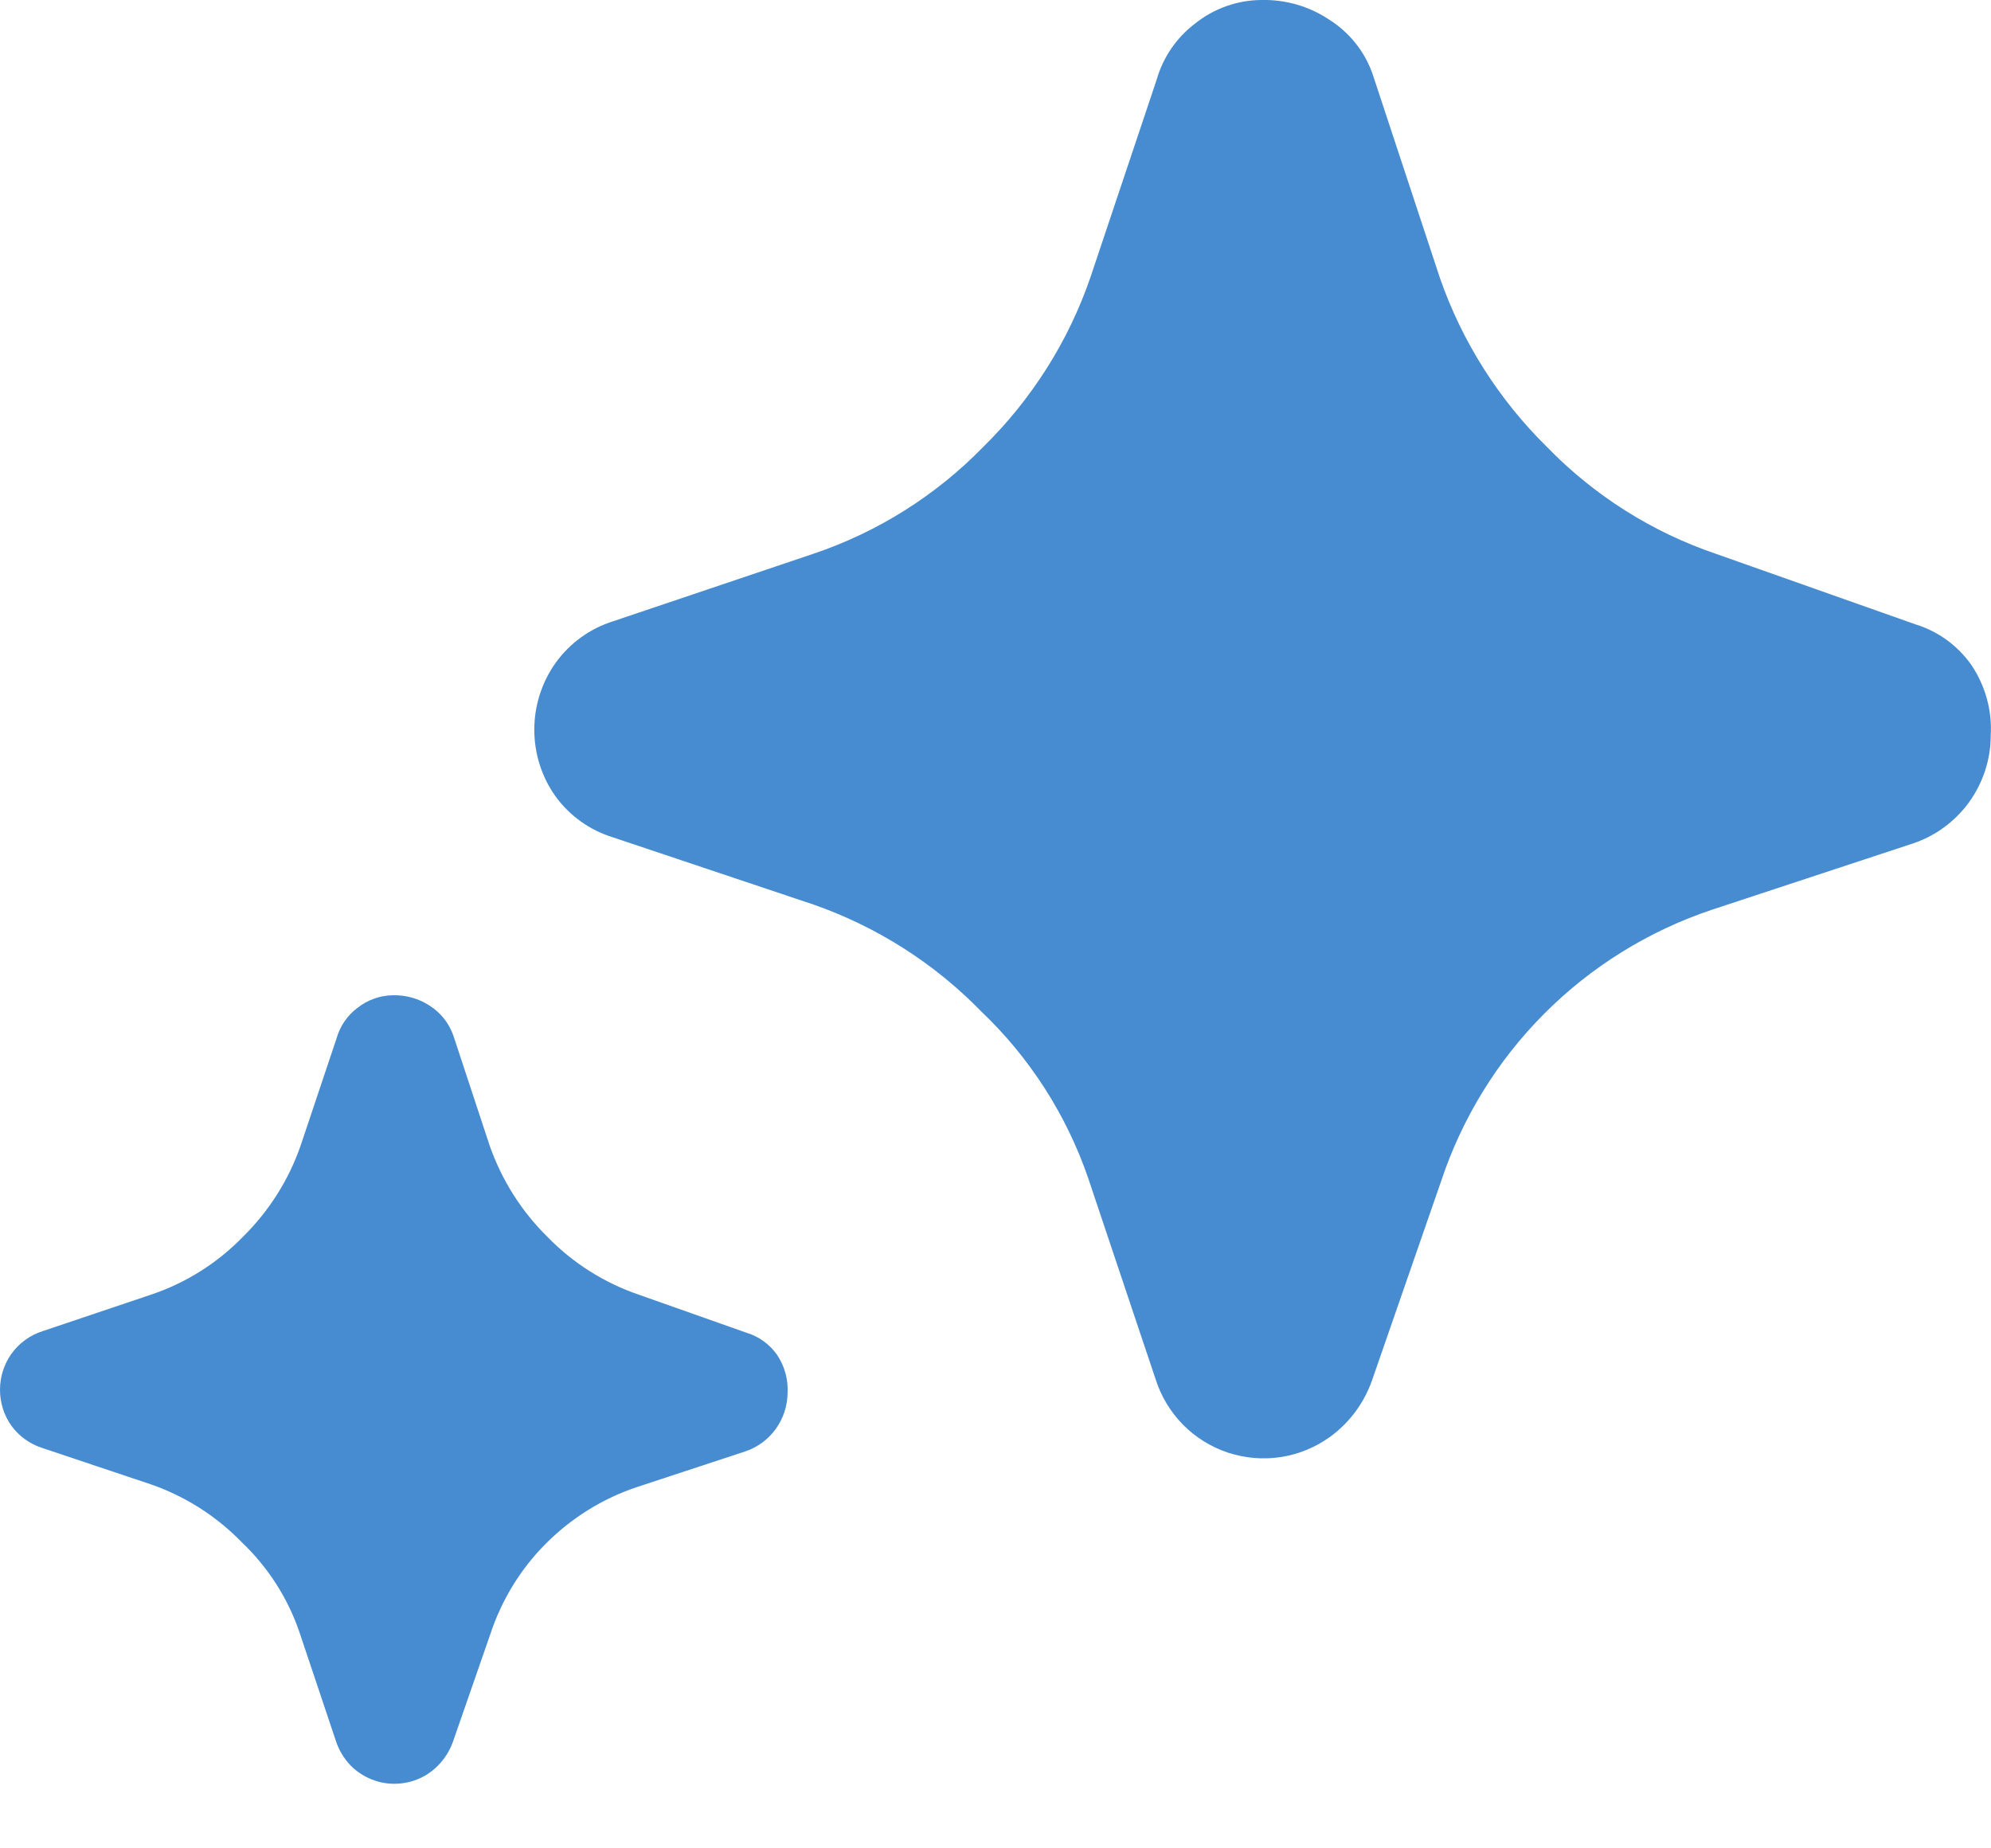 <svg width="14" height="13" viewBox="0 0 14 13" fill="none" xmlns="http://www.w3.org/2000/svg">
<path d="M13.998 5.174C13.998 5.342 13.944 5.505 13.846 5.642C13.747 5.778 13.609 5.88 13.449 5.933L12.036 6.399C11.592 6.548 11.189 6.798 10.859 7.129C10.528 7.461 10.28 7.865 10.133 8.309L9.645 9.716C9.588 9.873 9.486 10.009 9.351 10.107C9.249 10.18 9.131 10.229 9.006 10.248C8.882 10.267 8.755 10.256 8.635 10.217C8.515 10.177 8.407 10.11 8.318 10.02C8.23 9.93 8.164 9.821 8.126 9.701L7.652 8.287C7.499 7.841 7.241 7.439 6.9 7.114C6.57 6.775 6.166 6.518 5.72 6.362L4.306 5.888C4.146 5.838 4.006 5.738 3.907 5.602C3.809 5.465 3.757 5.301 3.757 5.132C3.757 4.964 3.809 4.8 3.907 4.662C4.007 4.523 4.149 4.42 4.313 4.369L5.719 3.895C6.171 3.743 6.581 3.485 6.914 3.143C7.253 2.81 7.511 2.404 7.666 1.955L8.132 0.564C8.177 0.405 8.272 0.265 8.403 0.166C8.535 0.06 8.7 0.001 8.869 0C9.037 -0.004 9.203 0.043 9.343 0.136C9.486 0.225 9.595 0.36 9.651 0.519L10.125 1.955C10.281 2.404 10.539 2.81 10.877 3.143C11.208 3.484 11.615 3.742 12.065 3.895L13.471 4.392C13.63 4.441 13.767 4.542 13.862 4.677C13.96 4.823 14.009 4.997 13.998 5.174Z" fill="#478CD1"/>
<path d="M5.538 9.797C5.537 9.888 5.508 9.977 5.455 10.05C5.402 10.124 5.327 10.179 5.241 10.208L4.476 10.46C4.237 10.54 4.019 10.676 3.84 10.855C3.661 11.034 3.527 11.253 3.448 11.493L3.184 12.253C3.153 12.338 3.098 12.412 3.025 12.465C2.97 12.505 2.906 12.531 2.838 12.541C2.771 12.551 2.702 12.546 2.638 12.524C2.573 12.503 2.514 12.466 2.466 12.418C2.419 12.369 2.383 12.31 2.362 12.245L2.106 11.481C2.024 11.24 1.884 11.022 1.7 10.847C1.521 10.663 1.303 10.524 1.061 10.44L0.297 10.184C0.21 10.156 0.135 10.102 0.081 10.029C0.028 9.955 0 9.866 0 9.775C0 9.684 0.028 9.595 0.081 9.521C0.135 9.446 0.212 9.39 0.301 9.362L1.061 9.106C1.306 9.024 1.527 8.885 1.707 8.7C1.89 8.52 2.03 8.3 2.114 8.057L2.366 7.305C2.39 7.219 2.441 7.143 2.512 7.09C2.584 7.032 2.673 7.001 2.764 7C2.855 6.998 2.945 7.023 3.021 7.073C3.098 7.122 3.156 7.195 3.187 7.281L3.443 8.057C3.528 8.3 3.667 8.52 3.85 8.7C4.029 8.884 4.249 9.023 4.492 9.106L5.253 9.375C5.338 9.401 5.413 9.456 5.464 9.529C5.517 9.608 5.543 9.702 5.538 9.797Z" fill="#478CD1"/>
</svg>

